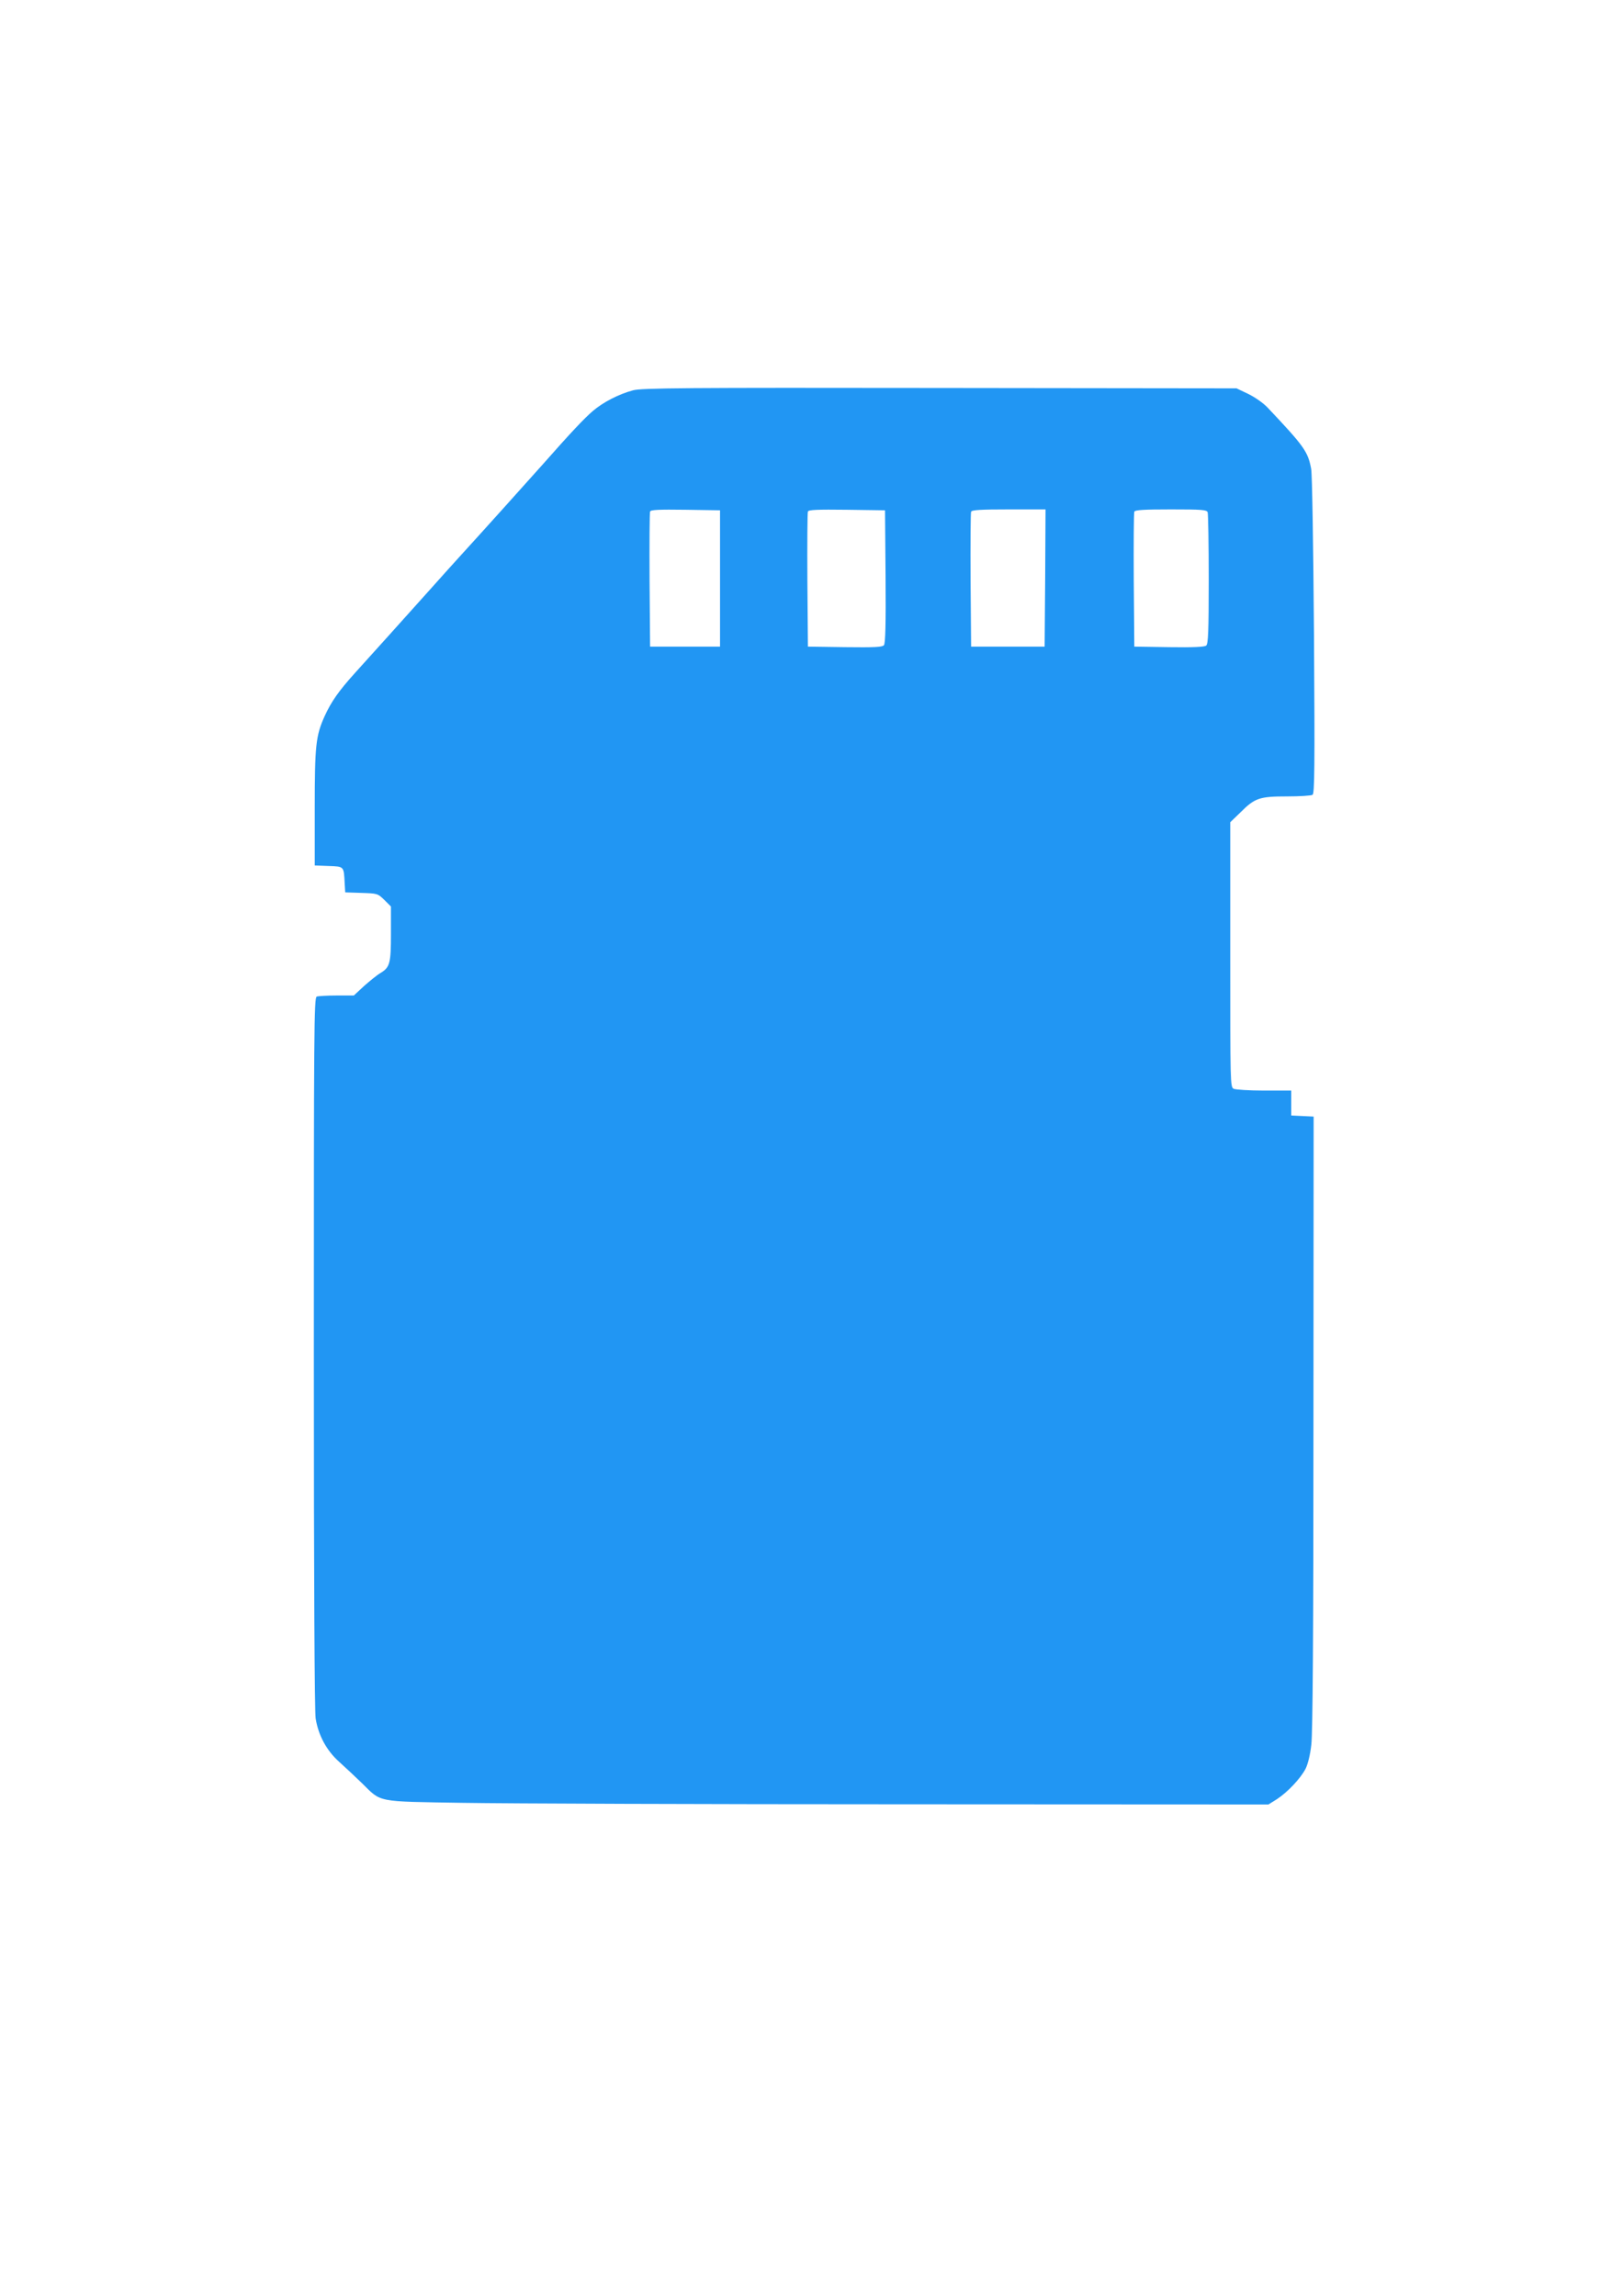 <?xml version="1.0" standalone="no"?>
<!DOCTYPE svg PUBLIC "-//W3C//DTD SVG 20010904//EN"
 "http://www.w3.org/TR/2001/REC-SVG-20010904/DTD/svg10.dtd">
<svg version="1.0" xmlns="http://www.w3.org/2000/svg"
 width="905pt" height="1280pt" viewBox="0 0 905 1280"
 preserveAspectRatio="xMidYMid meet">
<g transform="translate(0,1280) scale(0.1,-0.1)"
fill="#2196f3" stroke="none">
<path d="M3530 10624 c-79 -21 -167 -66 -225 -116 -46 -39 -126 -124 -275
-293 -70 -79 -376 -419 -455 -505 -33 -36 -114 -126 -180 -200 -66 -74 -169
-188 -229 -255 -60 -66 -143 -158 -185 -205 -92 -102 -133 -160 -171 -243 -49
-109 -55 -163 -55 -512 l0 -320 77 -3 c88 -3 85 -1 90 -97 l3 -50 90 -3 c89
-3 91 -3 128 -39 l37 -37 0 -151 c0 -167 -6 -188 -59 -220 -19 -11 -59 -44
-91 -72 l-57 -53 -96 0 c-52 0 -102 -3 -111 -6 -15 -6 -16 -190 -16 -1983 0
-1289 4 -1999 10 -2041 15 -95 62 -181 132 -243 32 -29 89 -82 126 -118 111
-109 73 -102 567 -110 237 -4 1343 -8 2459 -8 l2029 -1 48 30 c59 39 131 115
159 169 13 26 26 79 32 134 8 64 12 621 12 1797 l1 1705 -62 3 -63 3 0 69 0
70 -151 0 c-84 0 -159 5 -170 10 -19 10 -19 29 -19 748 l0 738 58 56 c79 79
105 88 259 88 70 0 134 4 142 9 11 7 13 148 8 887 -4 509 -10 901 -16 931 -18
96 -39 125 -244 342 -24 25 -70 57 -107 75 l-65 31 -1655 2 c-1422 2 -1663 0
-1710 -13z m485 -1049 l0 -380 -195 0 -195 0 -3 370 c-1 203 0 376 3 383 3 10
48 12 197 10 l193 -3 0 -380z m923 11 c2 -267 -1 -372 -9 -383 -10 -11 -52
-13 -218 -11 l-206 3 -3 370 c-1 203 0 376 3 383 3 10 52 12 217 10 l213 -3 3
-369z m890 -8 l-3 -383 -205 0 -205 0 -3 370 c-1 203 0 376 3 382 3 10 54 13
210 13 l205 0 -2 -382z m906 366 c3 -9 6 -177 6 -374 0 -292 -3 -360 -14 -369
-9 -8 -73 -11 -207 -9 l-194 3 -3 370 c-1 203 0 376 3 382 3 10 53 13 204 13
172 0 200 -2 205 -16z"/>
</g>
</svg>
